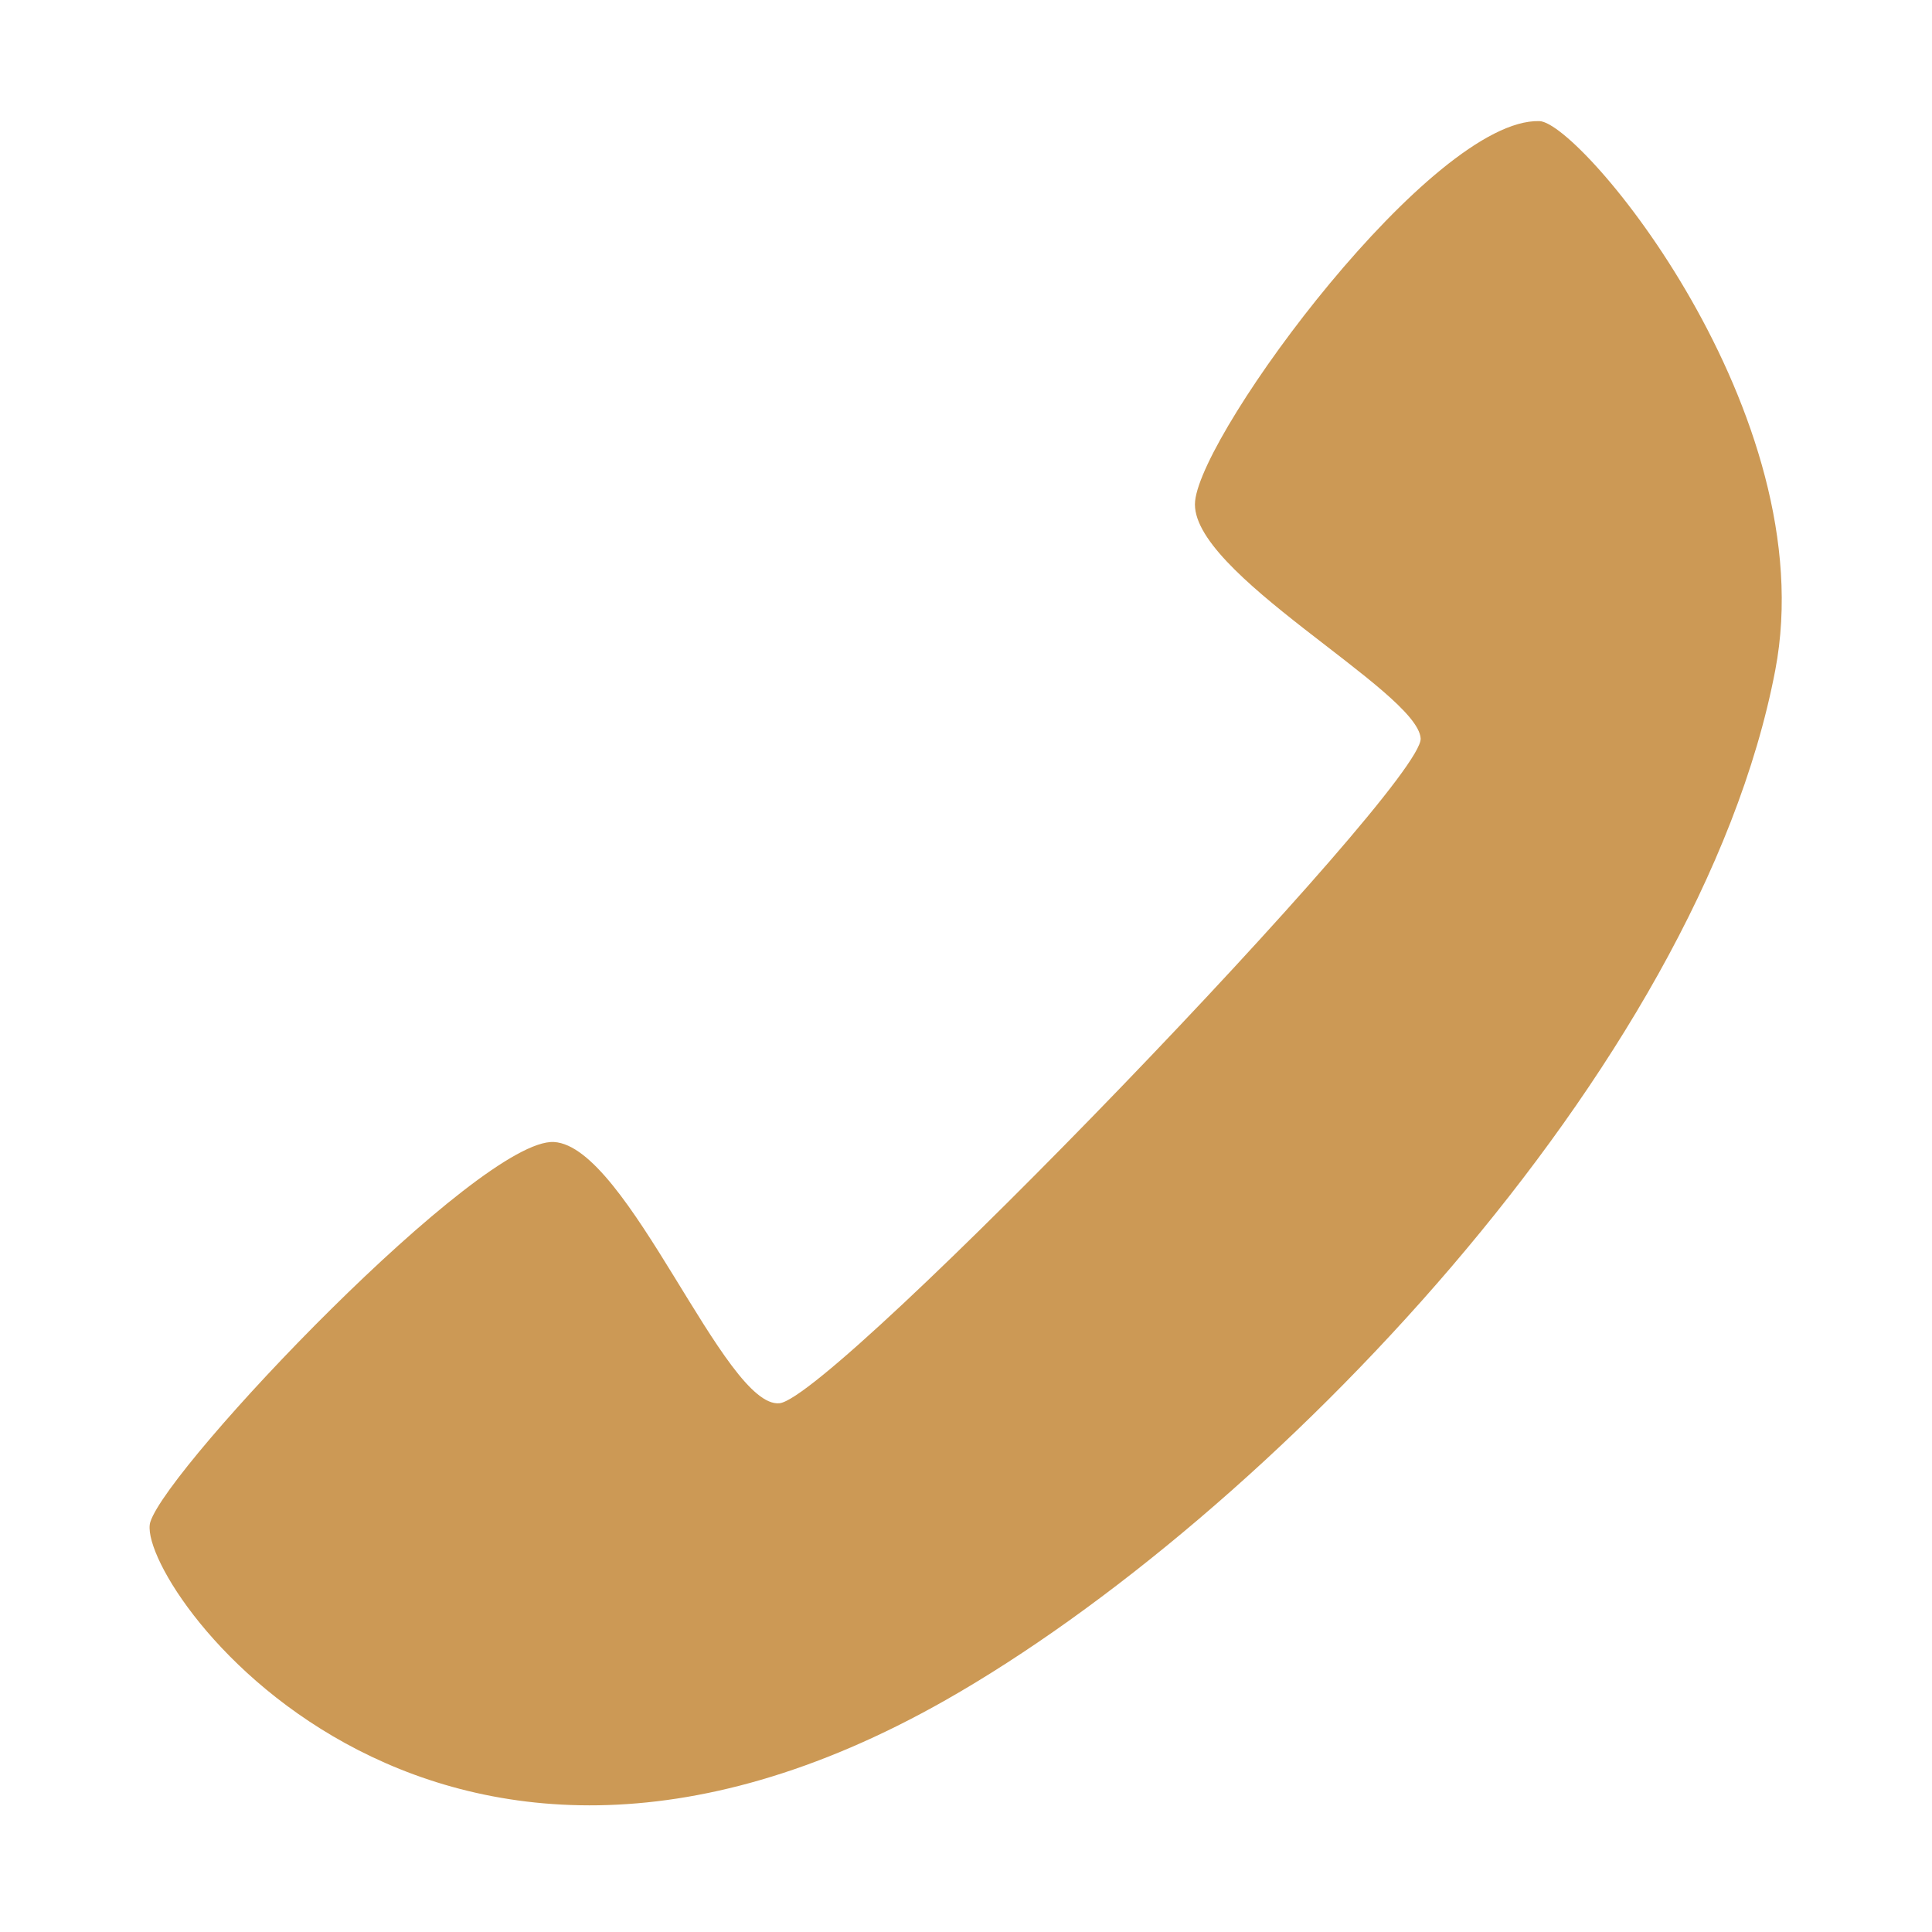 <?xml version="1.0" standalone="no"?><!DOCTYPE svg PUBLIC "-//W3C//DTD SVG 1.1//EN" "http://www.w3.org/Graphics/SVG/1.1/DTD/svg11.dtd"><svg t="1751523668240" class="icon" viewBox="0 0 1024 1024" version="1.1" xmlns="http://www.w3.org/2000/svg" p-id="1039" width="32" height="32" xmlns:xlink="http://www.w3.org/1999/xlink"><path d="M940.927 355.213c-40.347 211.611-271.044 449.988-439.649 545.83-276.846 157.247-431.014-64.513-421.588-94.397 9.508-29.913 174.654-203.697 213.966-201.354 39.287 2.342 90.448 141.527 119.544 138.448 29.095-3.16 341.302-327.19 339.778-352.347-1.581-25.187-123.495-88.064-119.544-125.85 3.952-37.76 125.862-202.922 182.474-201.355C838.029 64.802 966.889 219.352 940.927 355.213z" p-id="1040" fill="#cc9955"></path></svg>